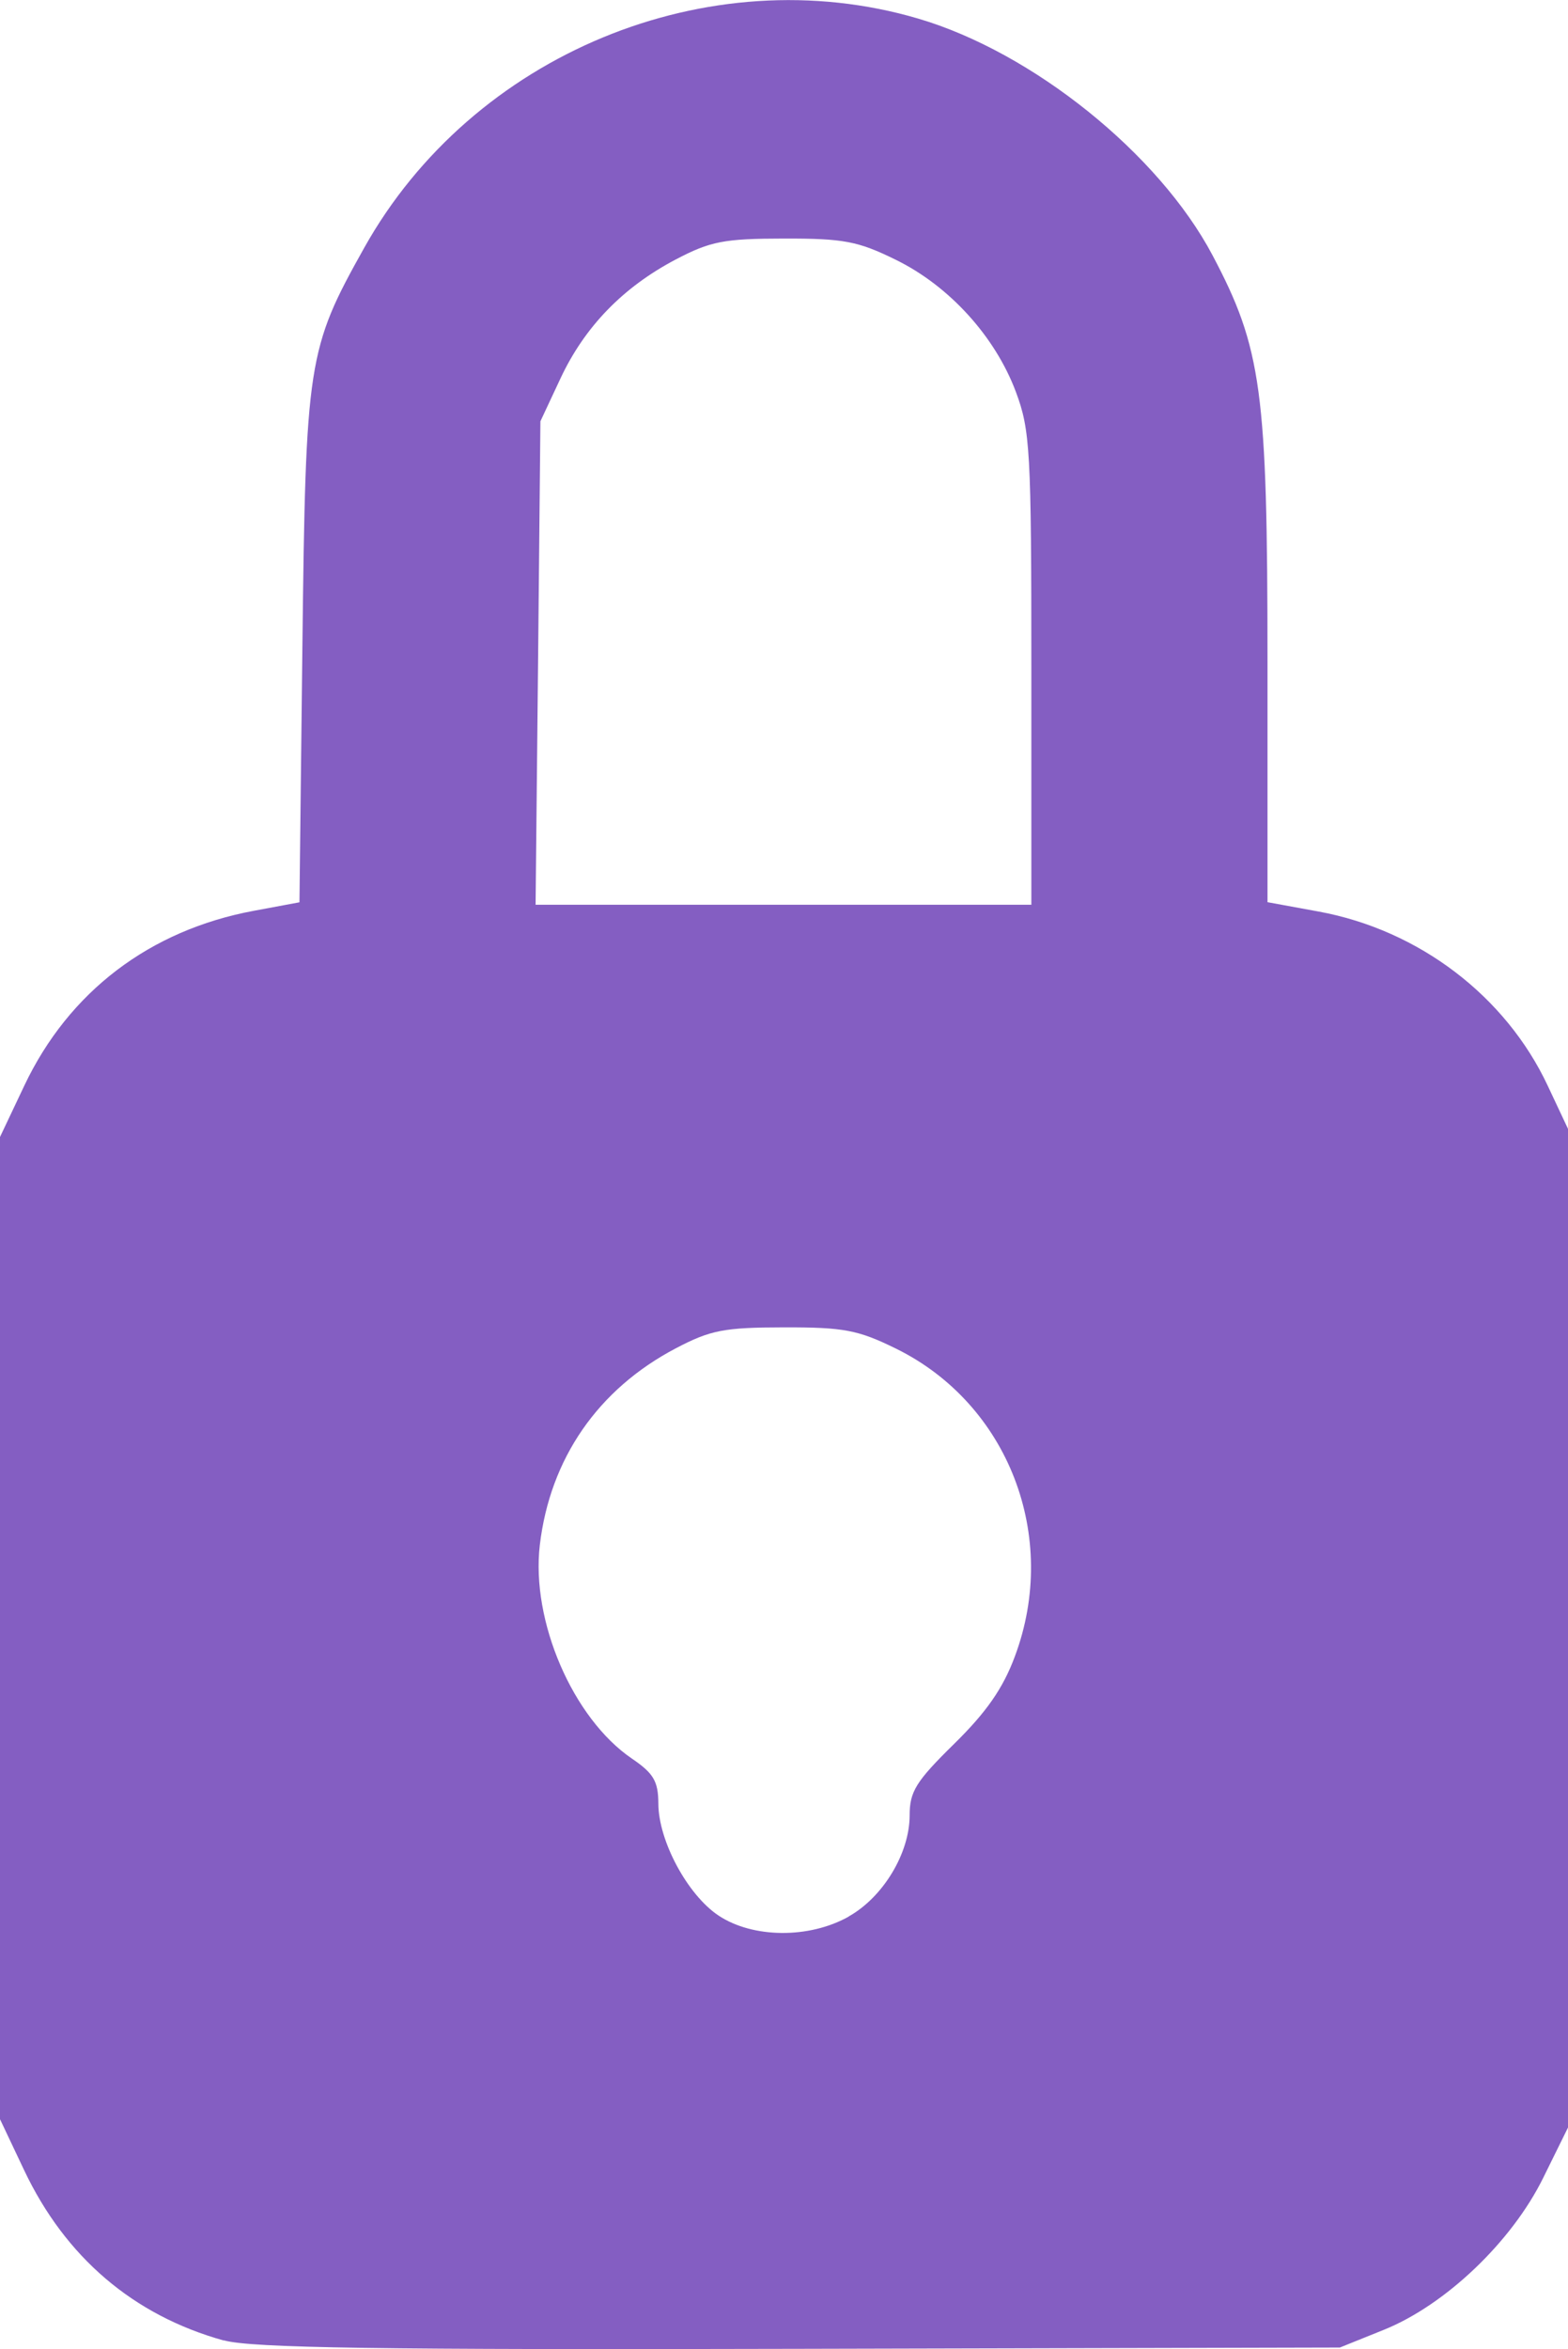 <?xml version="1.0" encoding="UTF-8" standalone="no"?>
<!-- Created with Inkscape (http://www.inkscape.org/) -->

<svg
   width="13.347"
   height="19.99"
   viewBox="0 0 13.347 19.99"
   version="1.1"
   id="svg1"
   xml:space="preserve"
   xmlns="http://www.w3.org/2000/svg"
   xmlns:svg="http://www.w3.org/2000/svg"><defs
     id="defs1" /><g
     id="layer1"
     transform="translate(-4.363,-14.92)"><path
       style="fill:#845ec2;fill-opacity:1;fill-rule:nonzero;stroke-width:0.065"
       d="M 6.267,34.836 C 5.498,34.622 4.919,34.127 4.568,33.386 L 4.363,32.953 V 28.774 24.595 l 0.207,-0.437 c 0.379,-0.799 1.067,-1.323 1.955,-1.488 l 0.387,-0.072 0.025,-2.176 c 0.028,-2.429 0.044,-2.532 0.526,-3.393 0.921,-1.647 2.926,-2.477 4.715,-1.951 0.974,0.286 2.049,1.15 2.506,2.014 0.419,0.792 0.468,1.155 0.468,3.453 v 2.052 l 0.437,0.08 c 0.852,0.157 1.591,0.719 1.949,1.483 l 0.174,0.37 v 4.245 4.245 l -0.212,0.43 c -0.268,0.545 -0.832,1.083 -1.357,1.295 l -0.375,0.151 -4.6,0.011 c -3.581,0.009 -4.666,-0.007 -4.899,-0.072 z m 5.32,-3.608 c 0.294,-0.165 0.519,-0.539 0.519,-0.861 0,-0.202 0.054,-0.289 0.378,-0.607 0.275,-0.27 0.417,-0.473 0.518,-0.746 0.381,-1.02 -0.056,-2.148 -1.012,-2.618 -0.323,-0.159 -0.445,-0.182 -0.953,-0.181 -0.51,5.15e-4 -0.626,0.023 -0.921,0.178 -0.663,0.348 -1.071,0.939 -1.158,1.674 -0.076,0.647 0.281,1.474 0.783,1.817 0.186,0.126 0.225,0.194 0.226,0.383 6.162e-4,0.317 0.248,0.777 0.512,0.953 0.292,0.194 0.772,0.198 1.108,0.009 z m 1.555,-10.616 c 0,-1.858 -0.01,-2.032 -0.132,-2.358 -0.176,-0.47 -0.566,-0.9 -1.021,-1.123 -0.323,-0.159 -0.445,-0.182 -0.953,-0.181 -0.51,5.1e-4 -0.626,0.023 -0.921,0.178 -0.449,0.236 -0.776,0.573 -0.982,1.014 L 8.963,18.505 8.943,20.562 8.922,22.619 h 2.11 2.11 z"
       id="path2" /></g></svg>
